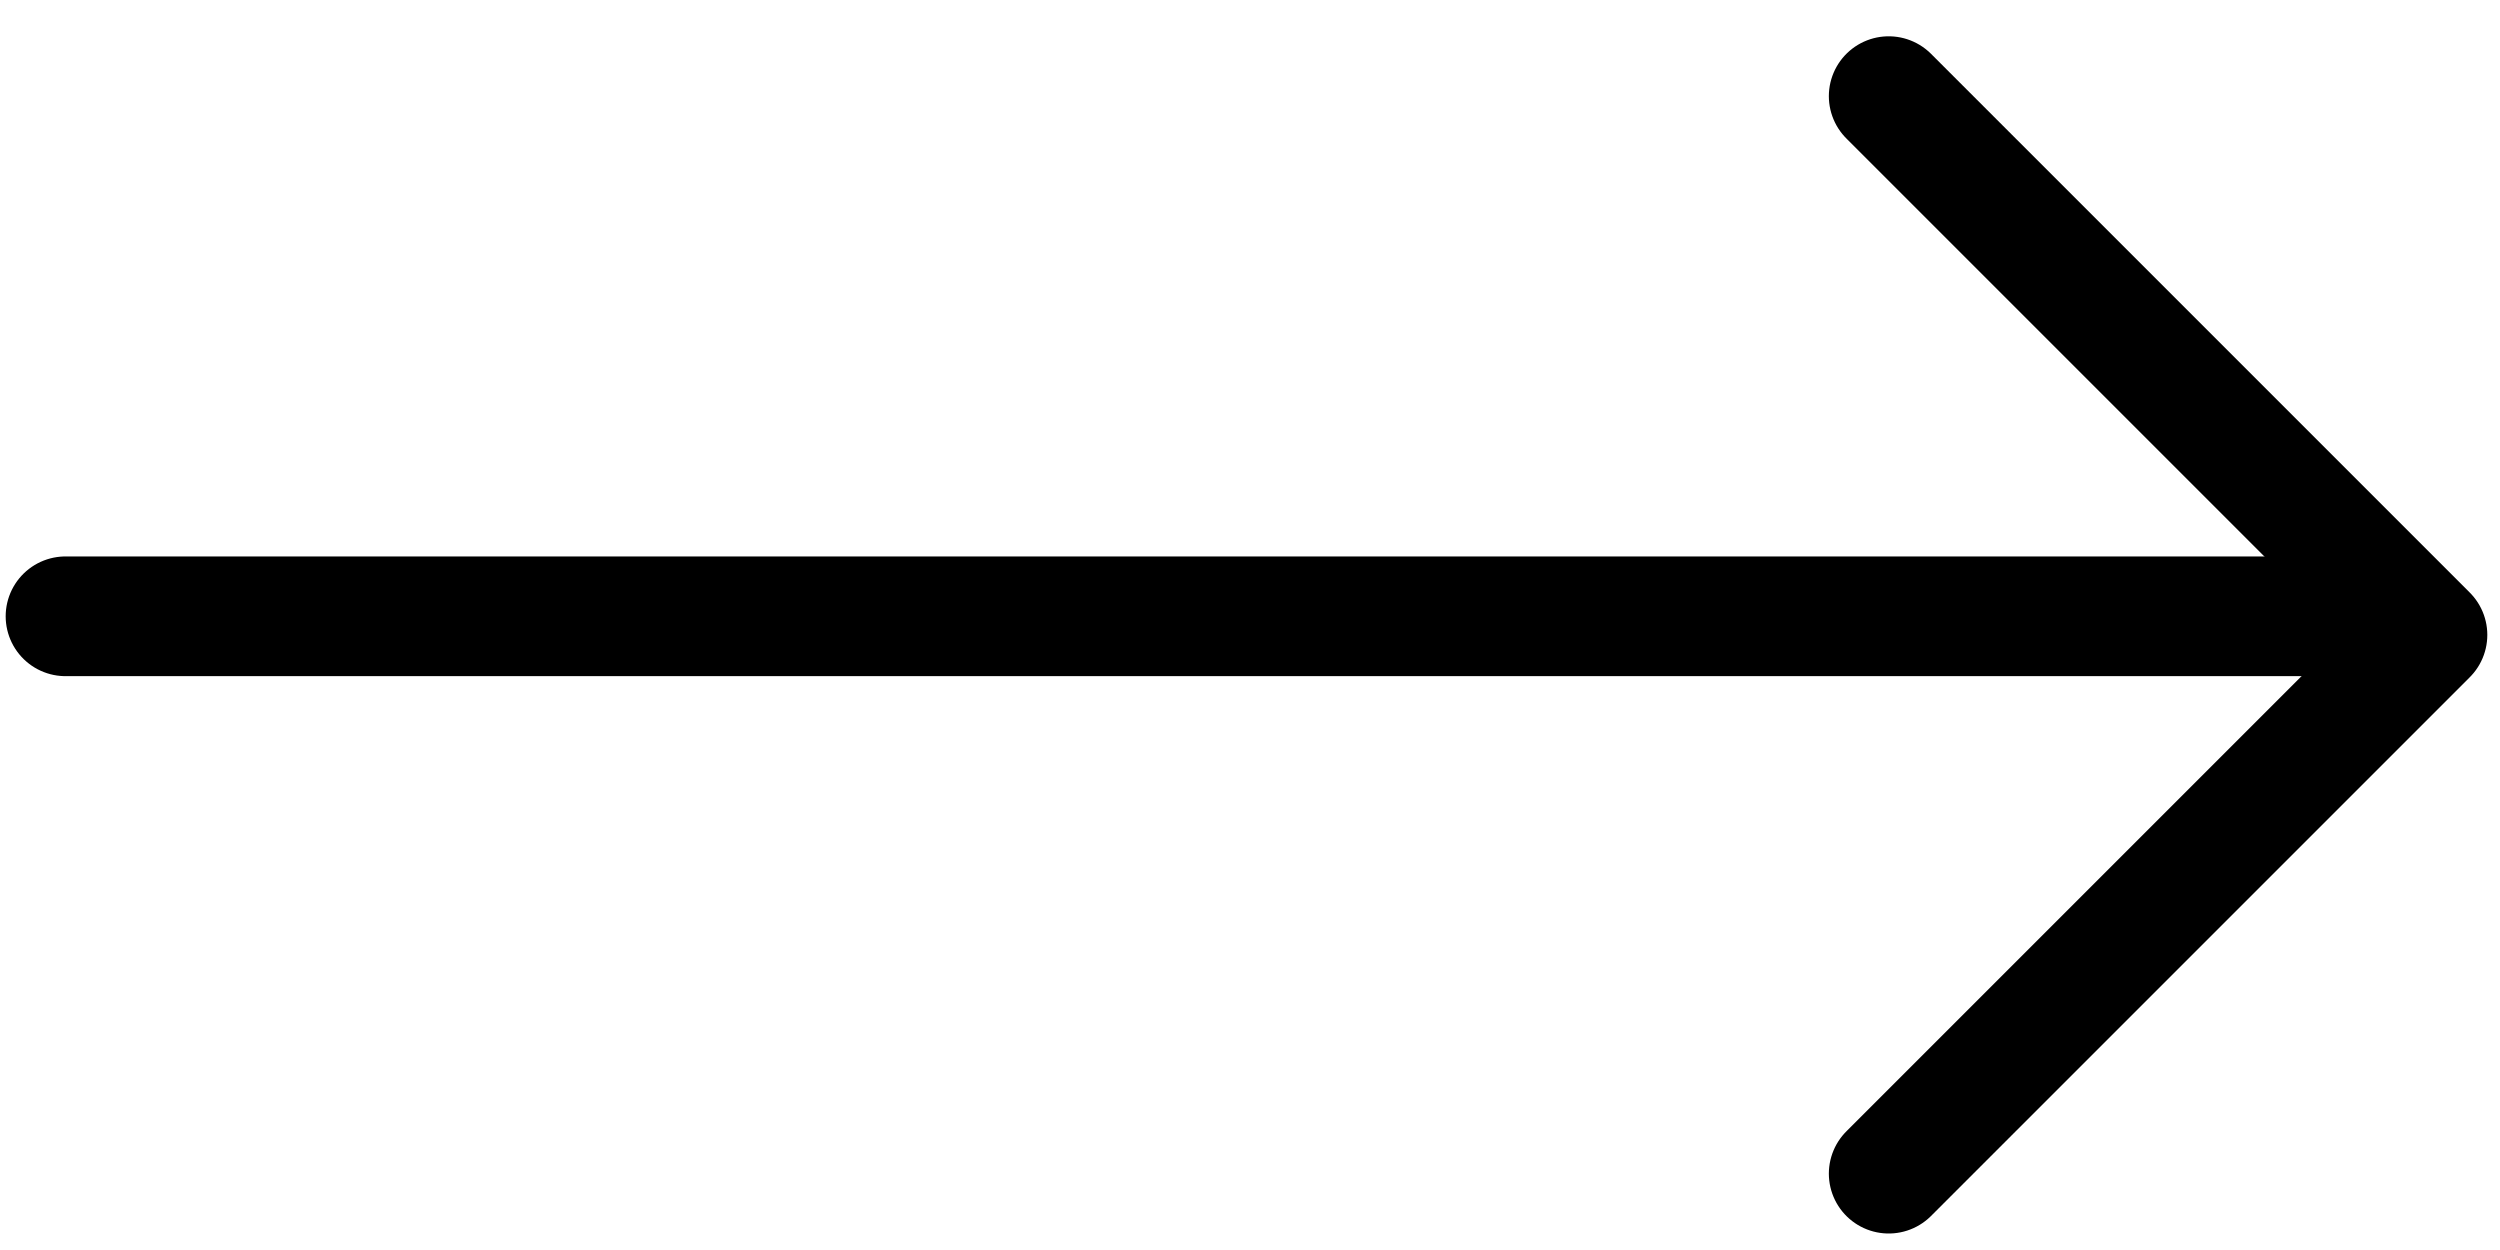 <svg width="52" height="26" viewBox="0 0 52 26" fill="none" xmlns="http://www.w3.org/2000/svg">
    <path d="M1.363 12.819L50.052 12.819" stroke="black" stroke-width="2.49" stroke-linecap="round"
          stroke-linejoin="round"/>
    <path d="M39.285 2L50.491 13.206L39.285 24.412" stroke="black" stroke-width="2.49" stroke-linecap="round"
          stroke-linejoin="round"/>
</svg>
